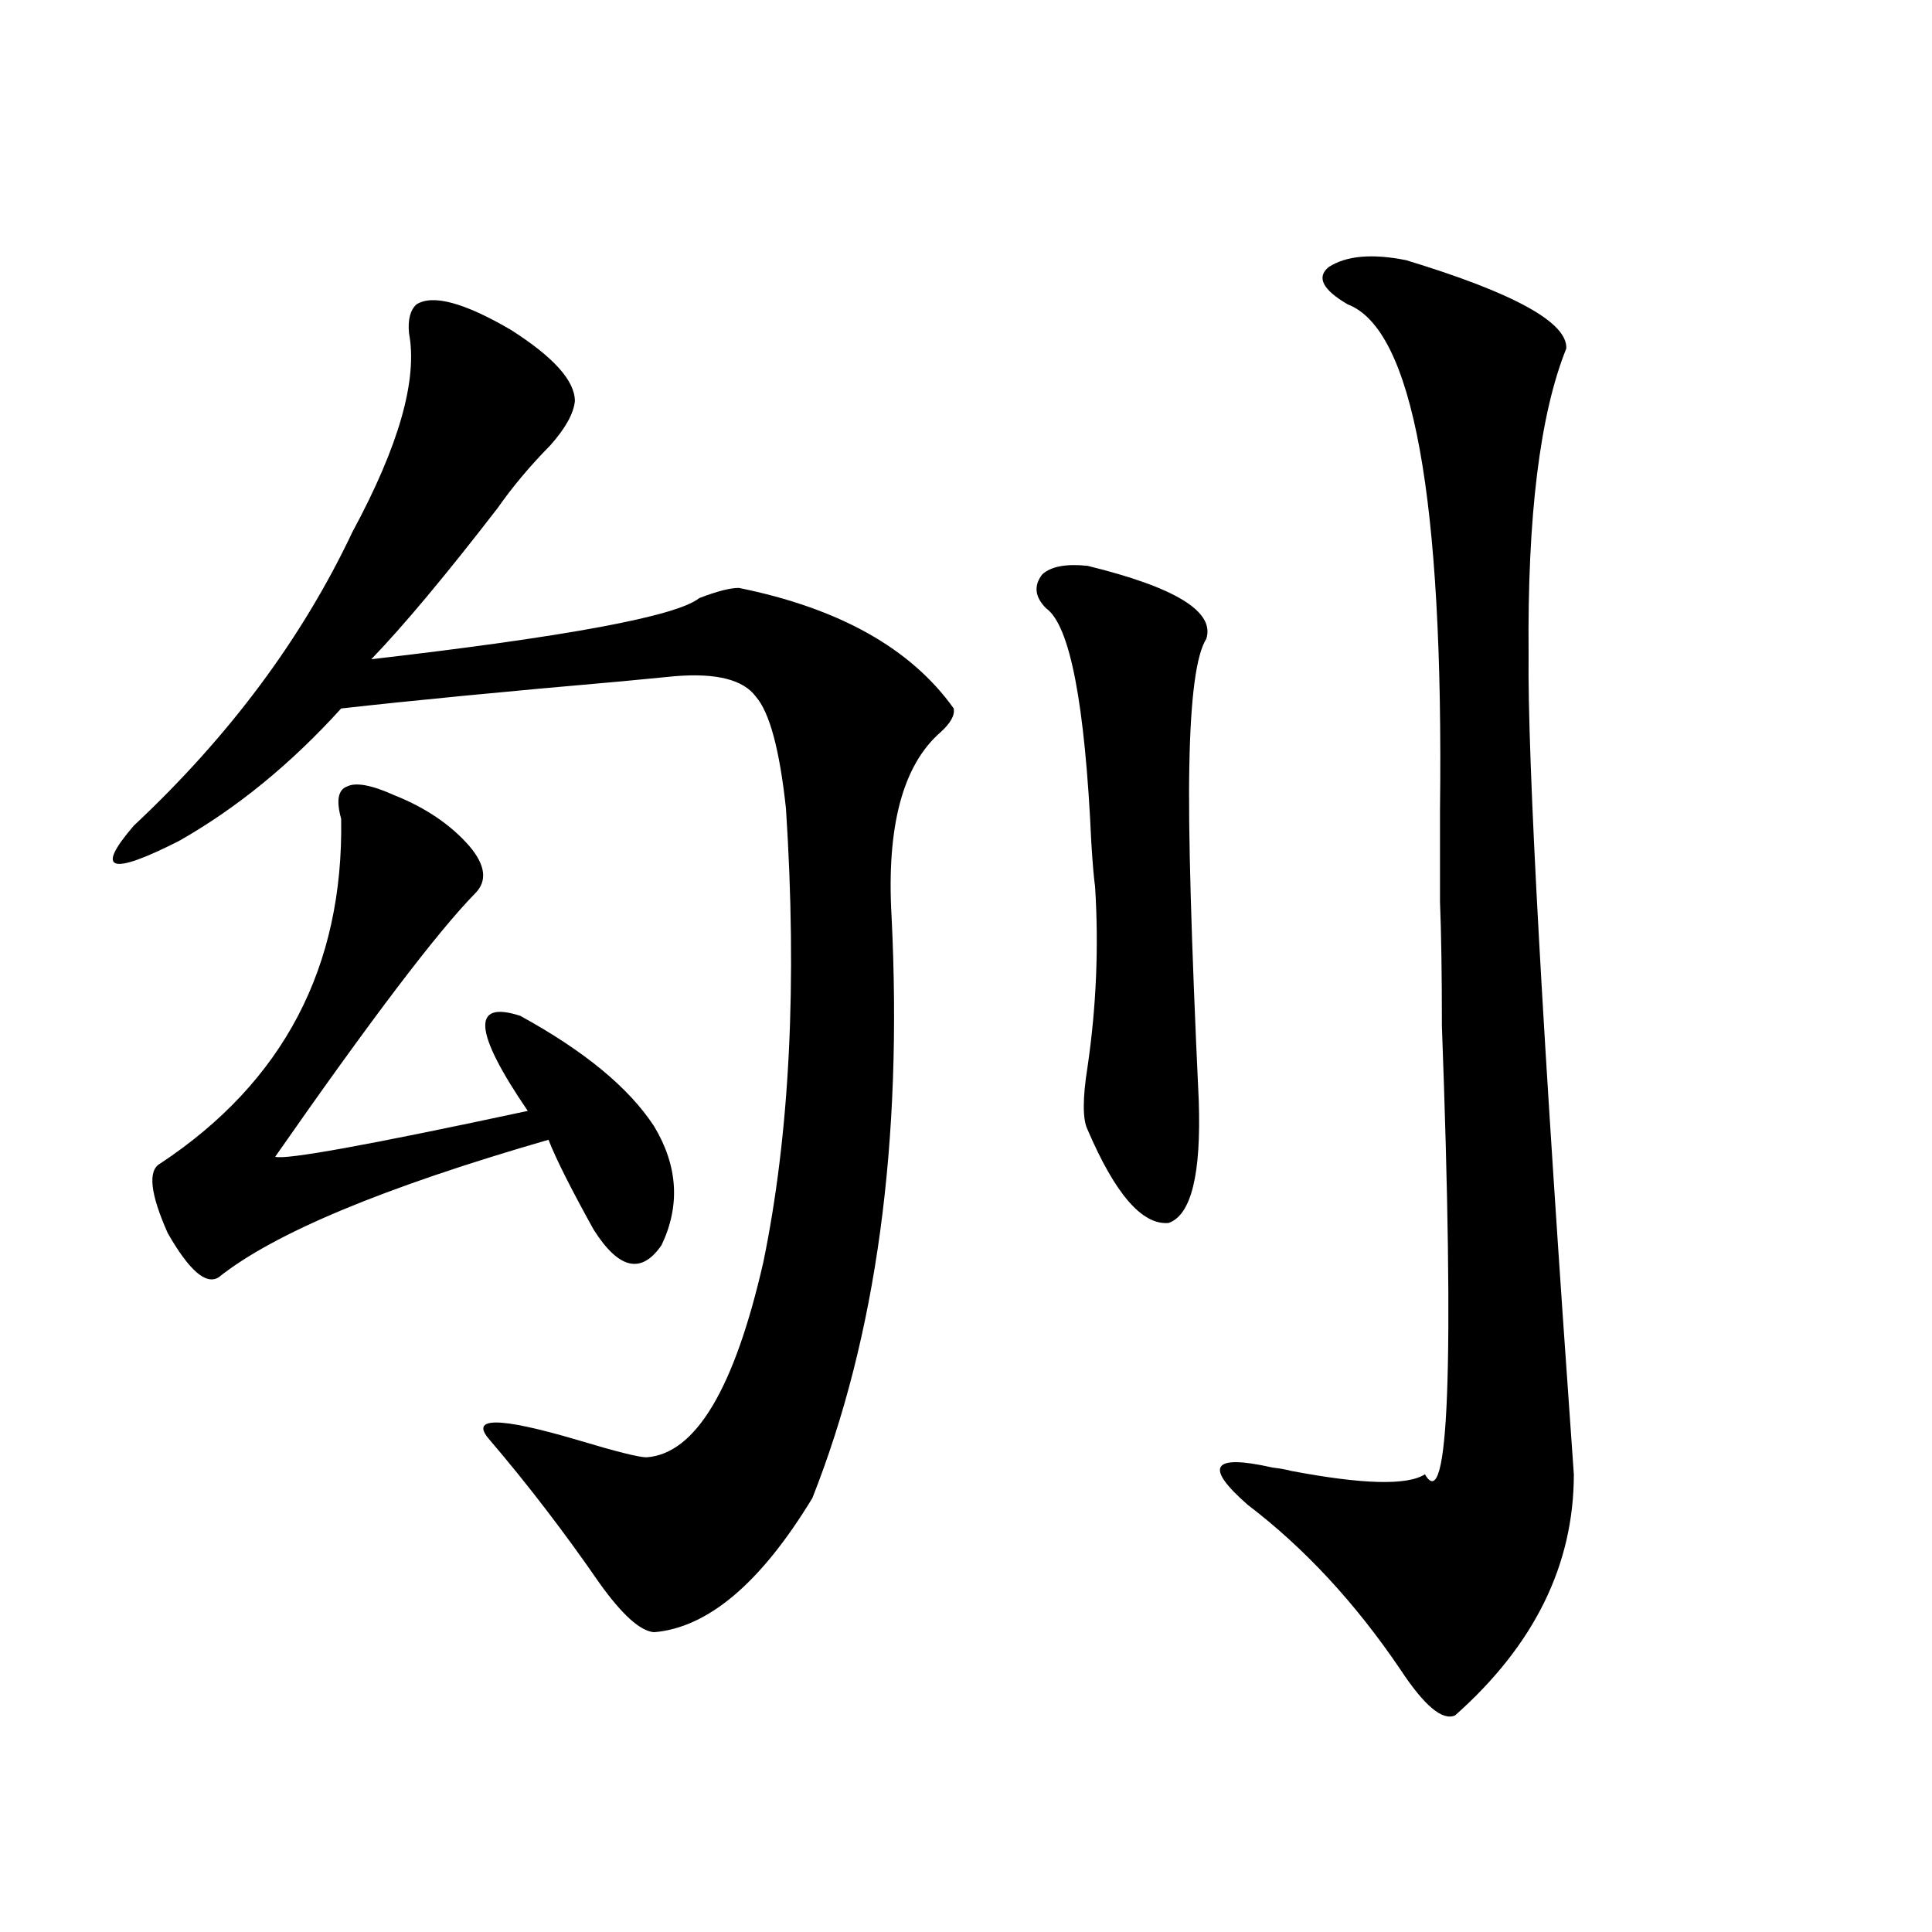<?xml version="1.0" encoding="utf-8"?>
<!-- Generator: Adobe Illustrator 16.0.0, SVG Export Plug-In . SVG Version: 6.00 Build 0)  -->
<!DOCTYPE svg PUBLIC "-//W3C//DTD SVG 1.1//EN" "http://www.w3.org/Graphics/SVG/1.1/DTD/svg11.dtd">
<svg version="1.1" id="图层_1" xmlns="http://www.w3.org/2000/svg" xmlns:xlink="http://www.w3.org/1999/xlink" x="0px" y="0px"
	 width="1000px" height="1000px" viewBox="0 0 1000 1000" enable-background="new 0 0 1000 1000" xml:space="preserve">
<path d="M215.605,157.52c8.445-5.273,24.71-0.879,48.779,13.184c22.103,14.063,33.17,26.367,33.17,36.914
	c-0.656,6.455-4.878,14.063-12.683,22.852c-10.411,10.547-19.512,21.396-27.316,32.52c-26.676,34.58-48.459,60.645-65.364,78.223
	c101.461-11.714,158.045-22.261,169.752-31.641c9.1-3.516,15.929-5.273,20.487-5.273c52.026,10.547,89.098,31.353,111.217,62.402
	c0.64,3.516-1.631,7.622-6.829,12.305c-19.512,17.002-27.972,48.643-25.365,94.922c5.854,117.197-7.805,217.681-40.975,301.465
	c-26.676,43.945-53.993,67.086-81.949,69.434c-7.165-0.59-16.585-9.091-28.292-25.488c-18.216-26.367-37.072-50.977-56.584-73.828
	c-11.067-12.305,4.222-12.305,45.853,0c19.512,5.864,31.219,8.789,35.121,8.789c25.365-1.758,45.517-35.444,60.486-101.074
	c13.658-66.206,17.561-144.429,11.707-234.668c-3.262-30.459-8.46-49.795-15.609-58.008c-6.509-8.789-20.487-12.305-41.95-10.547
	c-5.854,0.591-14.969,1.47-27.316,2.637c-60.486,5.273-108.946,9.971-145.362,14.063c-26.021,28.716-53.993,51.567-83.9,68.555
	c-35.777,18.169-43.581,15.532-23.414-7.91c49.419-46.279,87.147-96.968,113.168-152.051c24.054-44.521,33.81-78.799,29.268-102.832
	C211.047,165.43,212.343,160.459,215.605,157.52z M203.898,411.523c16.25,6.455,29.268,15.244,39.023,26.367
	c8.445,9.971,9.42,18.169,2.927,24.609c-19.512,19.927-53.993,65.342-103.412,136.23c5.198,1.758,48.779-6.152,130.729-23.73
	c-27.972-41.006-29.268-57.417-3.902-49.219c33.17,18.169,56.249,37.217,69.267,57.129c12.347,20.518,13.658,41.021,3.902,61.523
	c-10.411,15.244-22.118,12.607-35.121-7.91c-11.707-21.094-19.512-36.611-23.414-46.582
	c-85.211,24.609-142.115,48.34-170.728,71.191c-6.509,4.106-15.289-3.516-26.341-22.852c-9.116-20.503-10.411-32.52-3.902-36.035
	c63.733-42.188,94.952-101.65,93.656-178.418c-2.607-9.365-1.631-14.941,2.927-16.699
	C184.051,404.795,192.191,406.25,203.898,411.523z M562.914,292.871c45.517,11.138,66.005,23.73,61.462,37.793
	c-5.213,8.213-8.14,30.186-8.78,65.918c-0.656,32.231,0.976,89.951,4.878,173.145c1.296,38.096-3.902,59.189-15.609,63.281
	c-13.658,1.182-27.652-14.941-41.95-48.34c-2.607-5.273-2.607-16.108,0-32.52c4.543-31.05,5.854-62.1,3.902-93.164
	c-0.656-4.683-1.311-12.305-1.951-22.852c-3.262-72.07-11.067-112.5-23.414-121.289c-5.854-5.85-6.509-11.714-1.951-17.578
	C544.042,293.174,551.847,291.704,562.914,292.871z M727.788,134.668c55.928,17.002,83.565,32.231,82.925,45.703
	c-13.658,33.989-20.167,86.724-19.512,158.203c-0.656,54.492,7.149,195.996,23.414,424.512c0,46.885-20.487,88.468-61.462,124.805
	c-6.509,2.926-15.945-4.984-28.292-23.73c-23.414-34.579-49.755-62.979-79.022-85.254c-22.774-19.912-18.536-26.367,12.683-19.336
	c4.543,0.591,7.805,1.182,9.756,1.758c37.072,7.031,60.151,7.622,69.267,1.758c12.347,21.685,15.274-55.659,8.78-232.031
	c0-26.943-0.335-48.34-0.976-64.16c0-10.547,0-26.367,0-47.461c1.951-161.719-13.993-249.019-47.804-261.914
	c-13.018-7.607-16.265-14.063-9.756-19.336C696.889,132.334,710.227,131.152,727.788,134.668z"/>
</svg>
